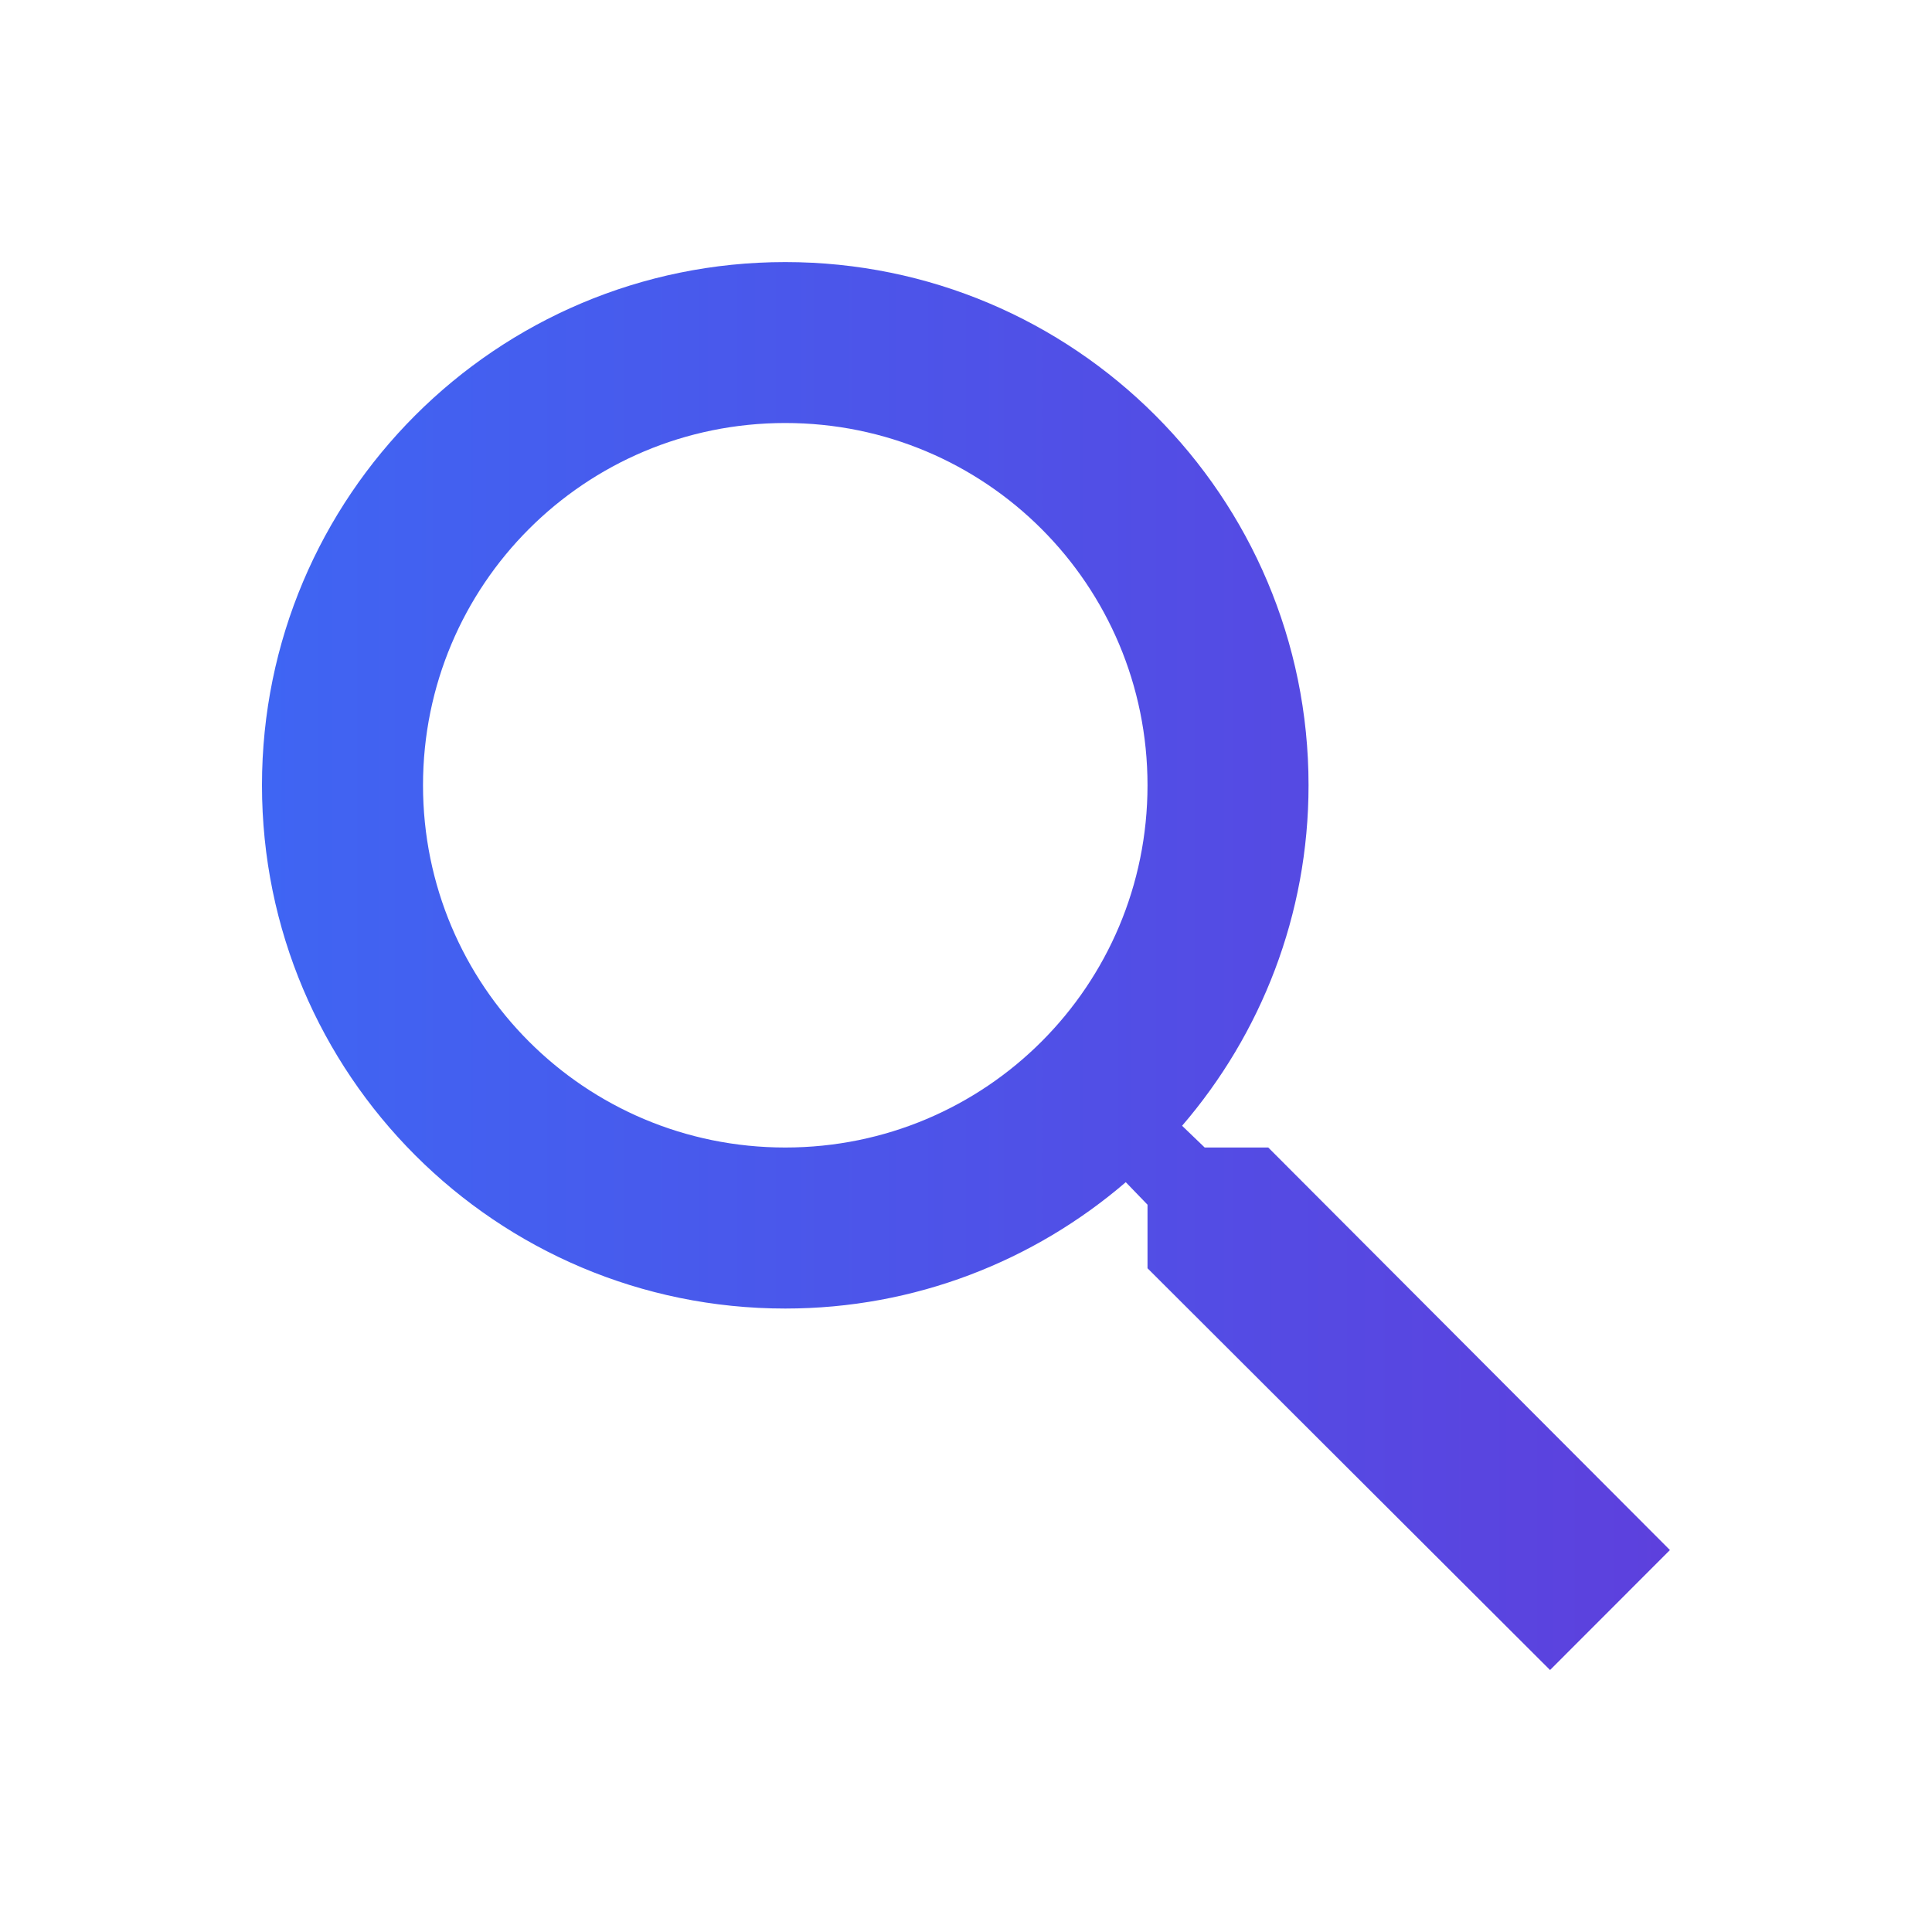 <?xml version="1.0" encoding="UTF-8"?>
<svg xmlns="http://www.w3.org/2000/svg" width="20" height="20" viewBox="0 0 20 20" fill="none">
  <path d="M13.129 11.879H12.471L12.237 11.654C13.054 10.704 13.546 9.471 13.546 8.129C13.546 5.138 11.121 2.713 8.129 2.713C5.137 2.713 2.712 5.138 2.712 8.129C2.712 11.121 5.137 13.546 8.129 13.546C9.471 13.546 10.704 13.054 11.654 12.238L11.879 12.471V13.129L16.046 17.288L17.287 16.046L13.129 11.879ZM8.129 11.879C6.054 11.879 4.379 10.204 4.379 8.129C4.379 6.054 6.054 4.379 8.129 4.379C10.204 4.379 11.879 6.054 11.879 8.129C11.879 10.204 10.204 11.879 8.129 11.879Z" fill="url(#paint0_linear_2117_9611)"></path>
  <defs>
    <linearGradient id="paint0_linear_2117_9611" x1="2.712" y1="10" x2="17.287" y2="10" gradientUnits="userSpaceOnUse">
      <stop stop-color="#3F65F3"></stop>
      <stop offset="1" stop-color="#5D40DD"></stop>
    </linearGradient>
  </defs>
</svg>
